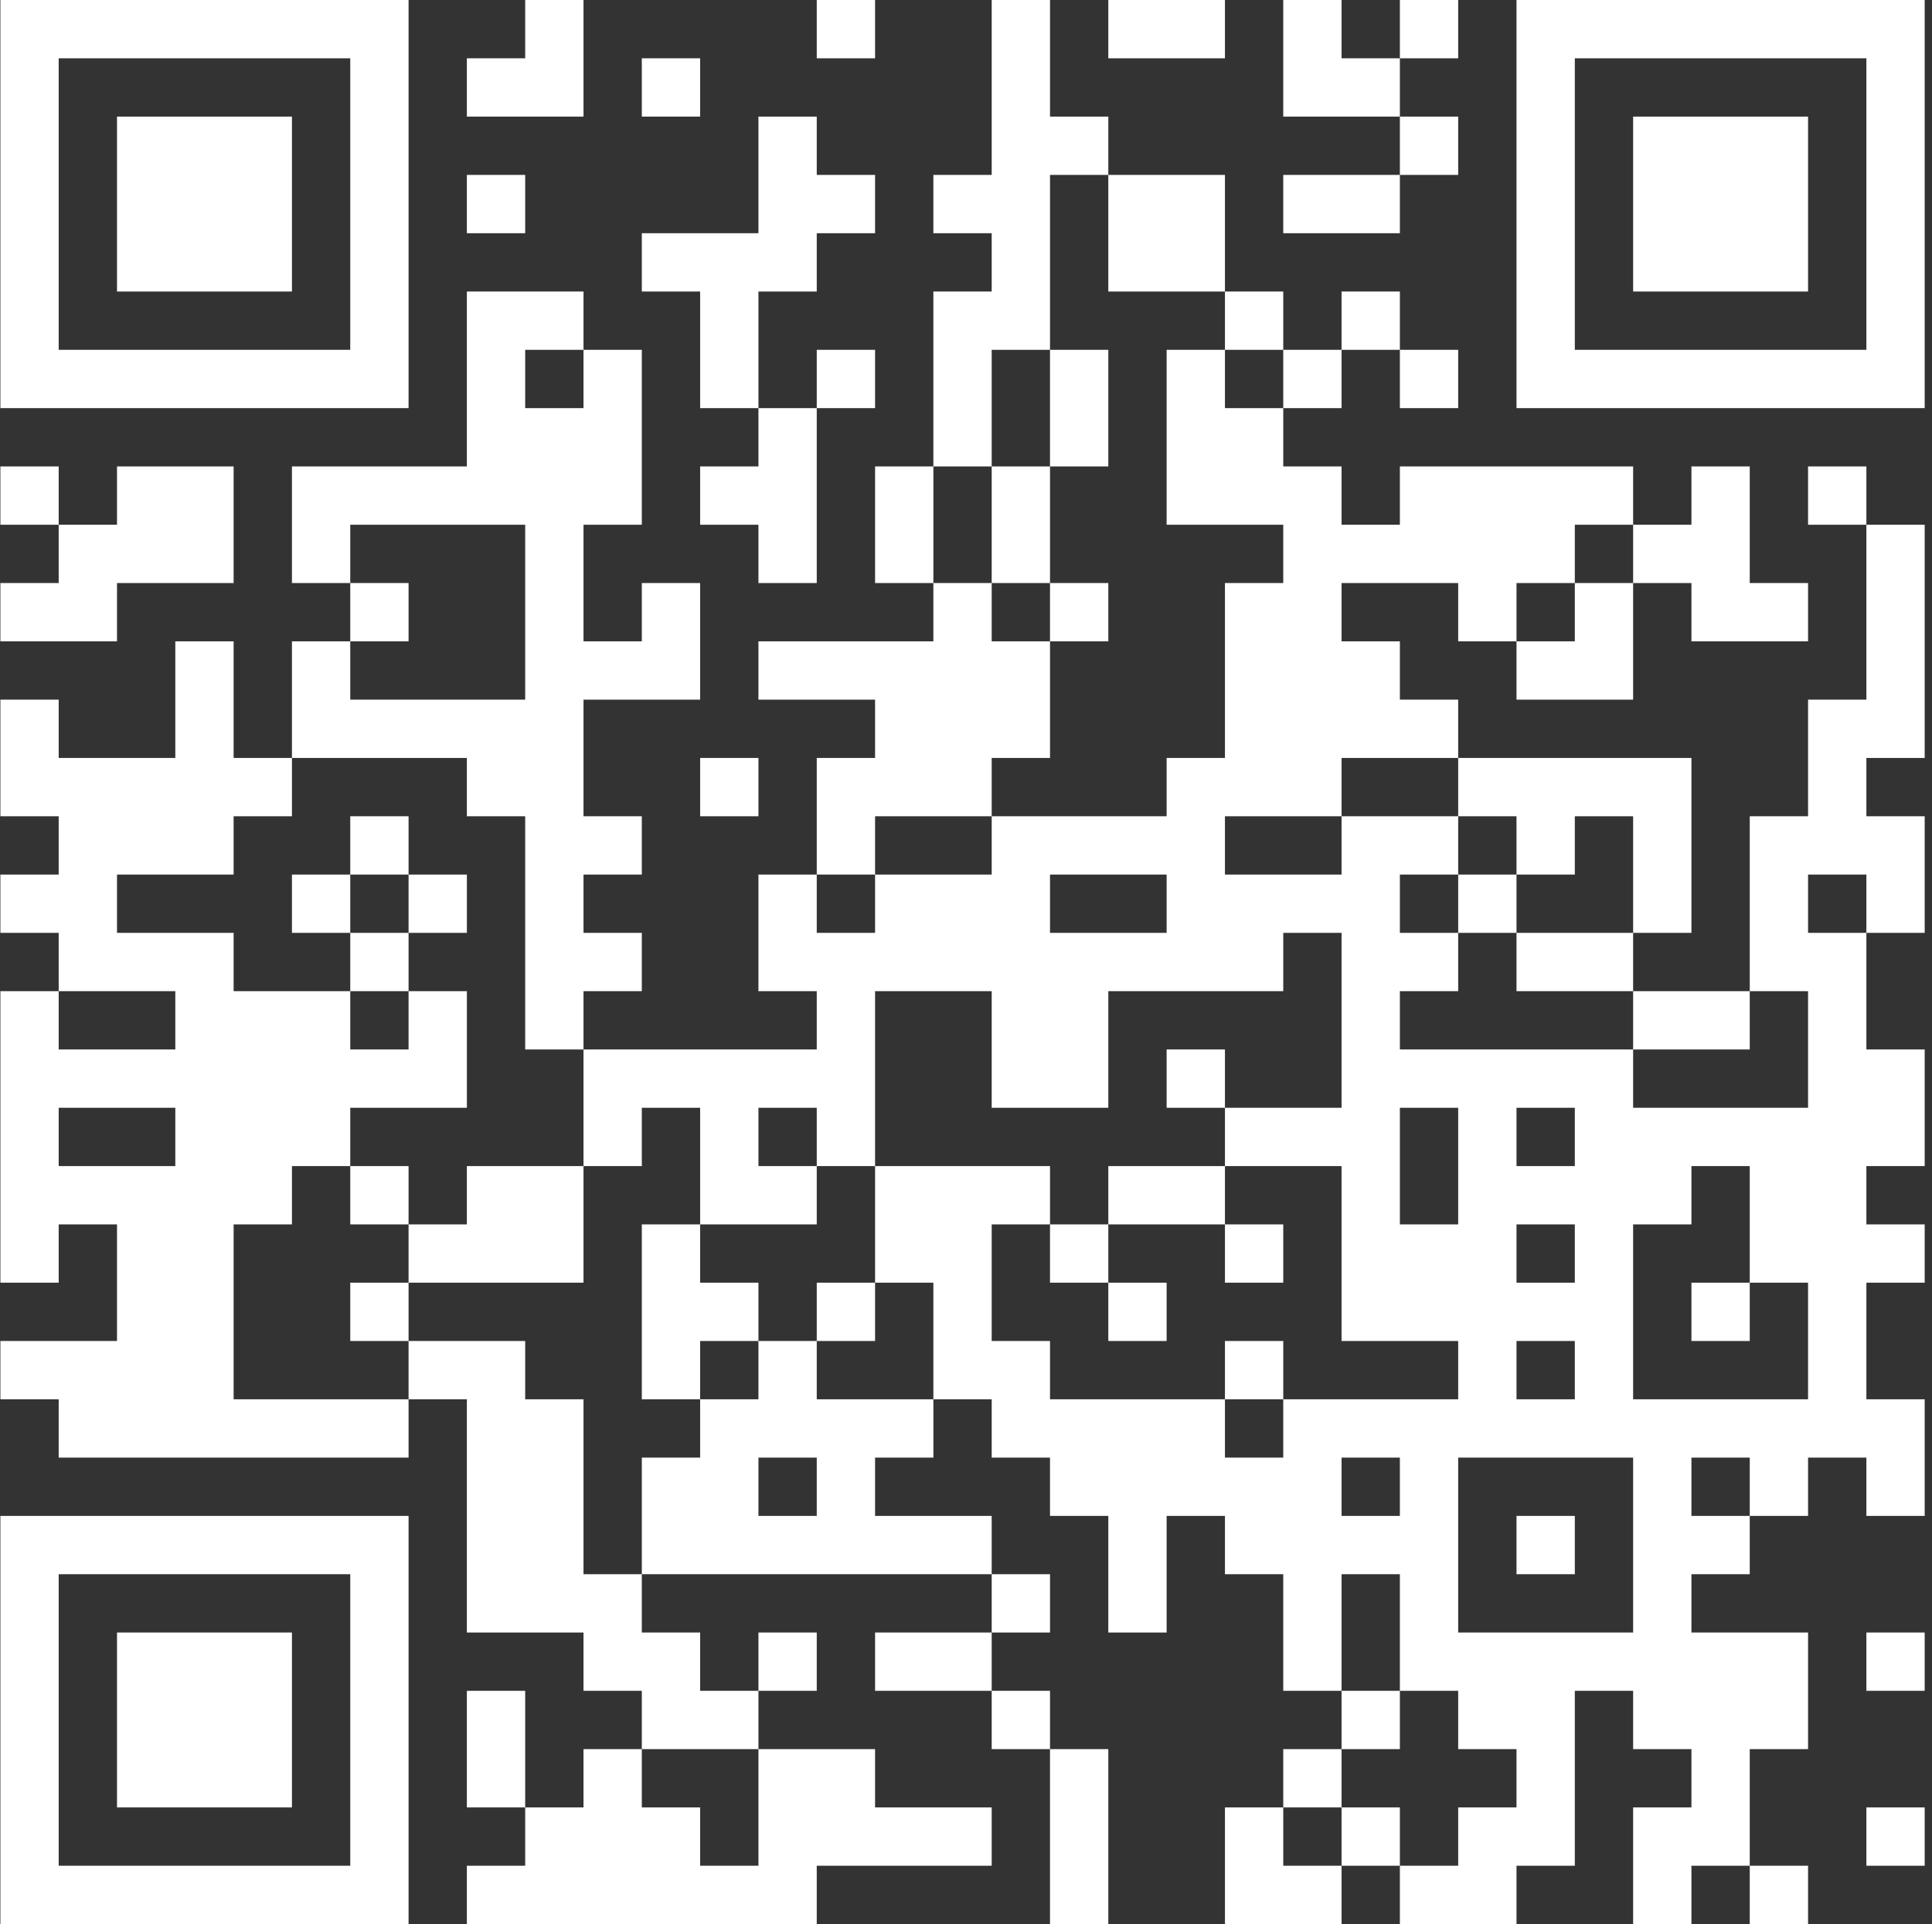 <svg width="251" height="250" viewBox="0 0 251 250" fill="none" xmlns="http://www.w3.org/2000/svg">
<rect x="0" y="0" width="251" height="250" fill="#333333" stroke="none"/>
<path d="M53.08 250H0.05V196.97H53.08V250ZM75.808 45.454H68.231V53.03H75.808V45.454H83.383V68.182H75.808V83.333H83.383V75.758H90.959V90.909H75.808V106.061H83.383V113.637H75.808V121.212H83.383V128.788H75.808V136.363H68.231V106.061H60.655V98.485H37.929V106.061H30.352V113.637H15.201V121.212H30.352V128.788H45.504V136.363H53.08V128.788H60.656V143.939H45.504V151.516H37.929V159.091H30.352V181.818H53.08V174.242H68.231V181.818H75.808V204.546H83.383V212.121H90.959V219.697H98.534V212.121H106.11V219.697H98.535V227.273H113.687V234.849H128.838V242.425H106.11V250H60.655V242.425H68.231V234.849H75.808V227.273H83.383V234.849H90.959V242.425H98.534V227.273H83.383V219.697H75.808V212.121H60.655V181.818H53.08V189.395H7.625V181.818H0.05V174.242H15.201V159.091H7.625V166.667H0.05V128.788H7.625V136.363H22.776V128.788H7.625V121.212H0.05V113.637H7.625V106.061H0.05V90.909H7.625V98.485H22.776V83.333H30.352V98.485H37.929V83.333H45.504V90.909H68.231V68.182H45.504V75.758H37.929V60.606H60.655V37.879H75.808V45.454ZM136.414 227.273H143.989V250H136.413V227.273H128.838V219.697H136.414V227.273ZM159.141 53.03H166.717V60.606H174.293V68.182H181.868V60.606H212.171V68.182H204.596V75.758H197.02V83.333H189.444V75.758H174.293V83.333H181.868V90.909H189.444V98.485H174.293V106.061H189.444V98.485H219.747V121.212H212.171V106.061H204.596V113.637H197.02V106.061H189.444V113.637H181.868V121.212H189.444V128.788H181.868V136.363H212.171V143.939H234.898V128.788H227.323V106.061H234.898V90.909H242.475V68.182H250.05V98.485H242.475V106.061H250.05V121.212H242.475V113.637H234.898V121.212H242.475V136.363H250.05V151.516H242.475V159.091H250.05V166.667H242.475V181.818H250.05V196.97H242.475V189.395H234.898V196.97H227.323V189.395H219.747V196.97H227.323V204.546H219.747V212.121H234.898V227.273H227.323V242.425H219.747V250H212.171V234.849H219.747V227.273H212.171V219.697H204.596V242.425H197.02V250H181.868V242.425H189.444V234.849H197.02V227.273H189.444V219.697H181.868V227.273H174.293V234.849H181.868V242.425H174.293V250H159.141V234.849H166.717V242.425H174.292V234.849H166.717V227.273H174.292V219.697H166.717V204.546H159.141V196.97H151.565V212.121H143.989V196.97H136.413V189.395H128.838V181.818H121.262V189.395H113.687V196.97H128.838V204.546H83.383V189.395H90.959V181.818H98.534V174.242H90.959V181.818H83.383V159.091H90.959V166.667H98.535V174.242H106.11V181.818H121.262V166.667H113.687V151.516H136.414V159.091H143.989V166.667H136.413V159.091H128.838V174.242H136.414V181.818H159.141V189.395H166.717V181.818H189.444V174.242H174.292V151.516H159.141V143.939H174.292V121.212H166.717V128.788H143.989V143.939H128.838V128.788H113.687V151.516H106.11V143.939H98.535V151.516H106.11V159.091H90.959V143.939H83.383V151.516H75.808V136.363H106.11V128.788H98.534V113.637H106.11V121.212H113.687V113.637H128.838V106.061H151.565V98.485H159.141V75.758H166.717V68.182H151.565V45.454H159.141V53.03ZM234.898 250H227.323V242.425H234.898V250ZM7.625 242.425H45.504V204.546H7.625V242.425ZM250.05 242.425H242.475V234.849H250.05V242.425ZM37.929 212.121V234.849H15.201V212.121H37.929ZM68.231 234.849H60.655V219.697H68.231V234.849ZM128.838 219.697H113.687V212.121H128.838V219.697ZM174.293 219.697H181.868V204.546H174.293V219.697ZM250.05 219.697H242.475V212.121H250.05V219.697ZM136.414 212.121H128.838V204.546H136.414V212.121ZM189.444 212.121H212.171V189.395H189.444V212.121ZM204.596 204.546H197.02V196.97H204.596V204.546ZM98.535 196.97H106.11V189.395H98.535V196.97ZM174.293 196.97H181.868V189.395H174.293V196.97ZM166.717 181.818H159.141V174.242H166.717V181.818ZM197.02 181.818H204.596V174.242H197.02V181.818ZM219.747 159.091H212.171V181.818H234.898V166.667H227.323V151.516H219.747V159.091ZM53.08 174.242H45.504V166.667H53.08V174.242ZM113.687 174.242H106.11V166.667H113.687V174.242ZM151.565 174.242H143.989V166.667H151.565V174.242ZM227.323 174.242H219.747V166.667H227.323V174.242ZM75.808 166.667H53.08V159.091H60.655V151.516H75.808V166.667ZM166.717 166.667H159.141V159.091H166.717V166.667ZM197.02 166.667H204.596V159.091H197.02V166.667ZM53.08 159.091H45.504V151.516H53.08V159.091ZM159.141 159.091H143.989V151.516H159.141V159.091ZM181.868 159.091H189.444V143.939H181.868V159.091ZM7.625 151.516H22.776V143.939H7.625V151.516ZM197.02 151.516H204.596V143.939H197.02V151.516ZM159.141 143.939H151.565V136.363H159.141V143.939ZM227.323 136.363H212.171V128.788H227.323V136.363ZM53.08 128.788H45.504V121.212H53.08V128.788ZM212.171 128.788H197.02V121.212H212.171V128.788ZM45.504 121.212H37.929V113.637H45.504V121.212ZM60.656 121.212H53.08V113.637H60.656V121.212ZM136.414 121.212H151.565V113.637H136.414V121.212ZM197.02 121.212H189.444V113.637H197.02V121.212ZM53.08 113.637H45.504V106.061H53.08V113.637ZM136.414 15.151H143.989V22.727H136.414V45.454H143.989V60.606H136.414V75.758H143.989V83.333H136.414V98.485H128.838V106.061H113.687V113.637H106.11V98.485H113.687V90.909H98.534V83.333H121.262V75.758H128.838V83.333H136.413V75.758H128.838V60.606H136.413V45.454H128.838V60.606H121.262V37.879H128.838V30.303H121.262V22.727H128.838V0H136.414V15.151ZM159.141 113.637H174.292V106.061H159.141V113.637ZM98.535 106.061H90.959V98.485H98.535V106.061ZM212.171 90.909H197.02V83.333H204.596V75.758H212.171V90.909ZM30.352 75.758H15.201V83.333H0.05V75.758H7.625V68.182H15.201V60.606H30.352V75.758ZM53.08 83.333H45.504V75.758H53.08V83.333ZM227.323 75.758H234.898V83.333H219.747V75.758H212.171V68.182H219.747V60.606H227.323V75.758ZM106.11 22.727H113.687V30.303H106.11V37.879H98.535V53.03H106.11V75.758H98.534V68.182H90.959V60.606H98.534V53.03H90.959V37.879H83.383V30.303H98.534V15.151H106.11V22.727ZM121.262 75.758H113.687V60.606H121.262V75.758ZM7.625 68.182H0.05V60.606H7.625V68.182ZM242.475 68.182H234.898V60.606H242.475V68.182ZM53.08 53.03H0.05V0H53.08V53.03ZM113.687 53.03H106.11V45.454H113.687V53.03ZM181.868 45.454H174.293V53.03H166.717V45.454H174.292V37.879H181.868V45.454ZM189.444 53.03H181.868V45.454H189.444V53.03ZM250.05 53.03H197.02V0H250.05V53.03ZM7.625 45.454H45.504V7.575H7.625V45.454ZM166.717 45.454H159.141V37.879H166.717V45.454ZM204.596 45.454H242.475V7.575H204.596V45.454ZM37.929 37.879H15.201V15.151H37.929V37.879ZM159.141 37.879H143.989V22.727H159.141V37.879ZM234.898 37.879H212.171V15.151H234.898V37.879ZM68.231 30.303H60.655V22.727H68.231V30.303ZM181.868 30.303H166.717V22.727H181.868V30.303ZM189.444 22.727H181.868V15.151H189.444V22.727ZM75.808 15.151H60.655V7.575H68.231V0H75.808V15.151ZM90.959 15.151H83.383V7.575H90.959V15.151ZM174.293 7.575H181.868V15.151H166.717V0H174.293V7.575ZM113.687 7.575H106.11V0H113.687V7.575ZM159.141 7.575H143.989V0H159.141V7.575ZM189.444 7.575H181.868V0H189.444V7.575Z" fill="white"/>
</svg>
